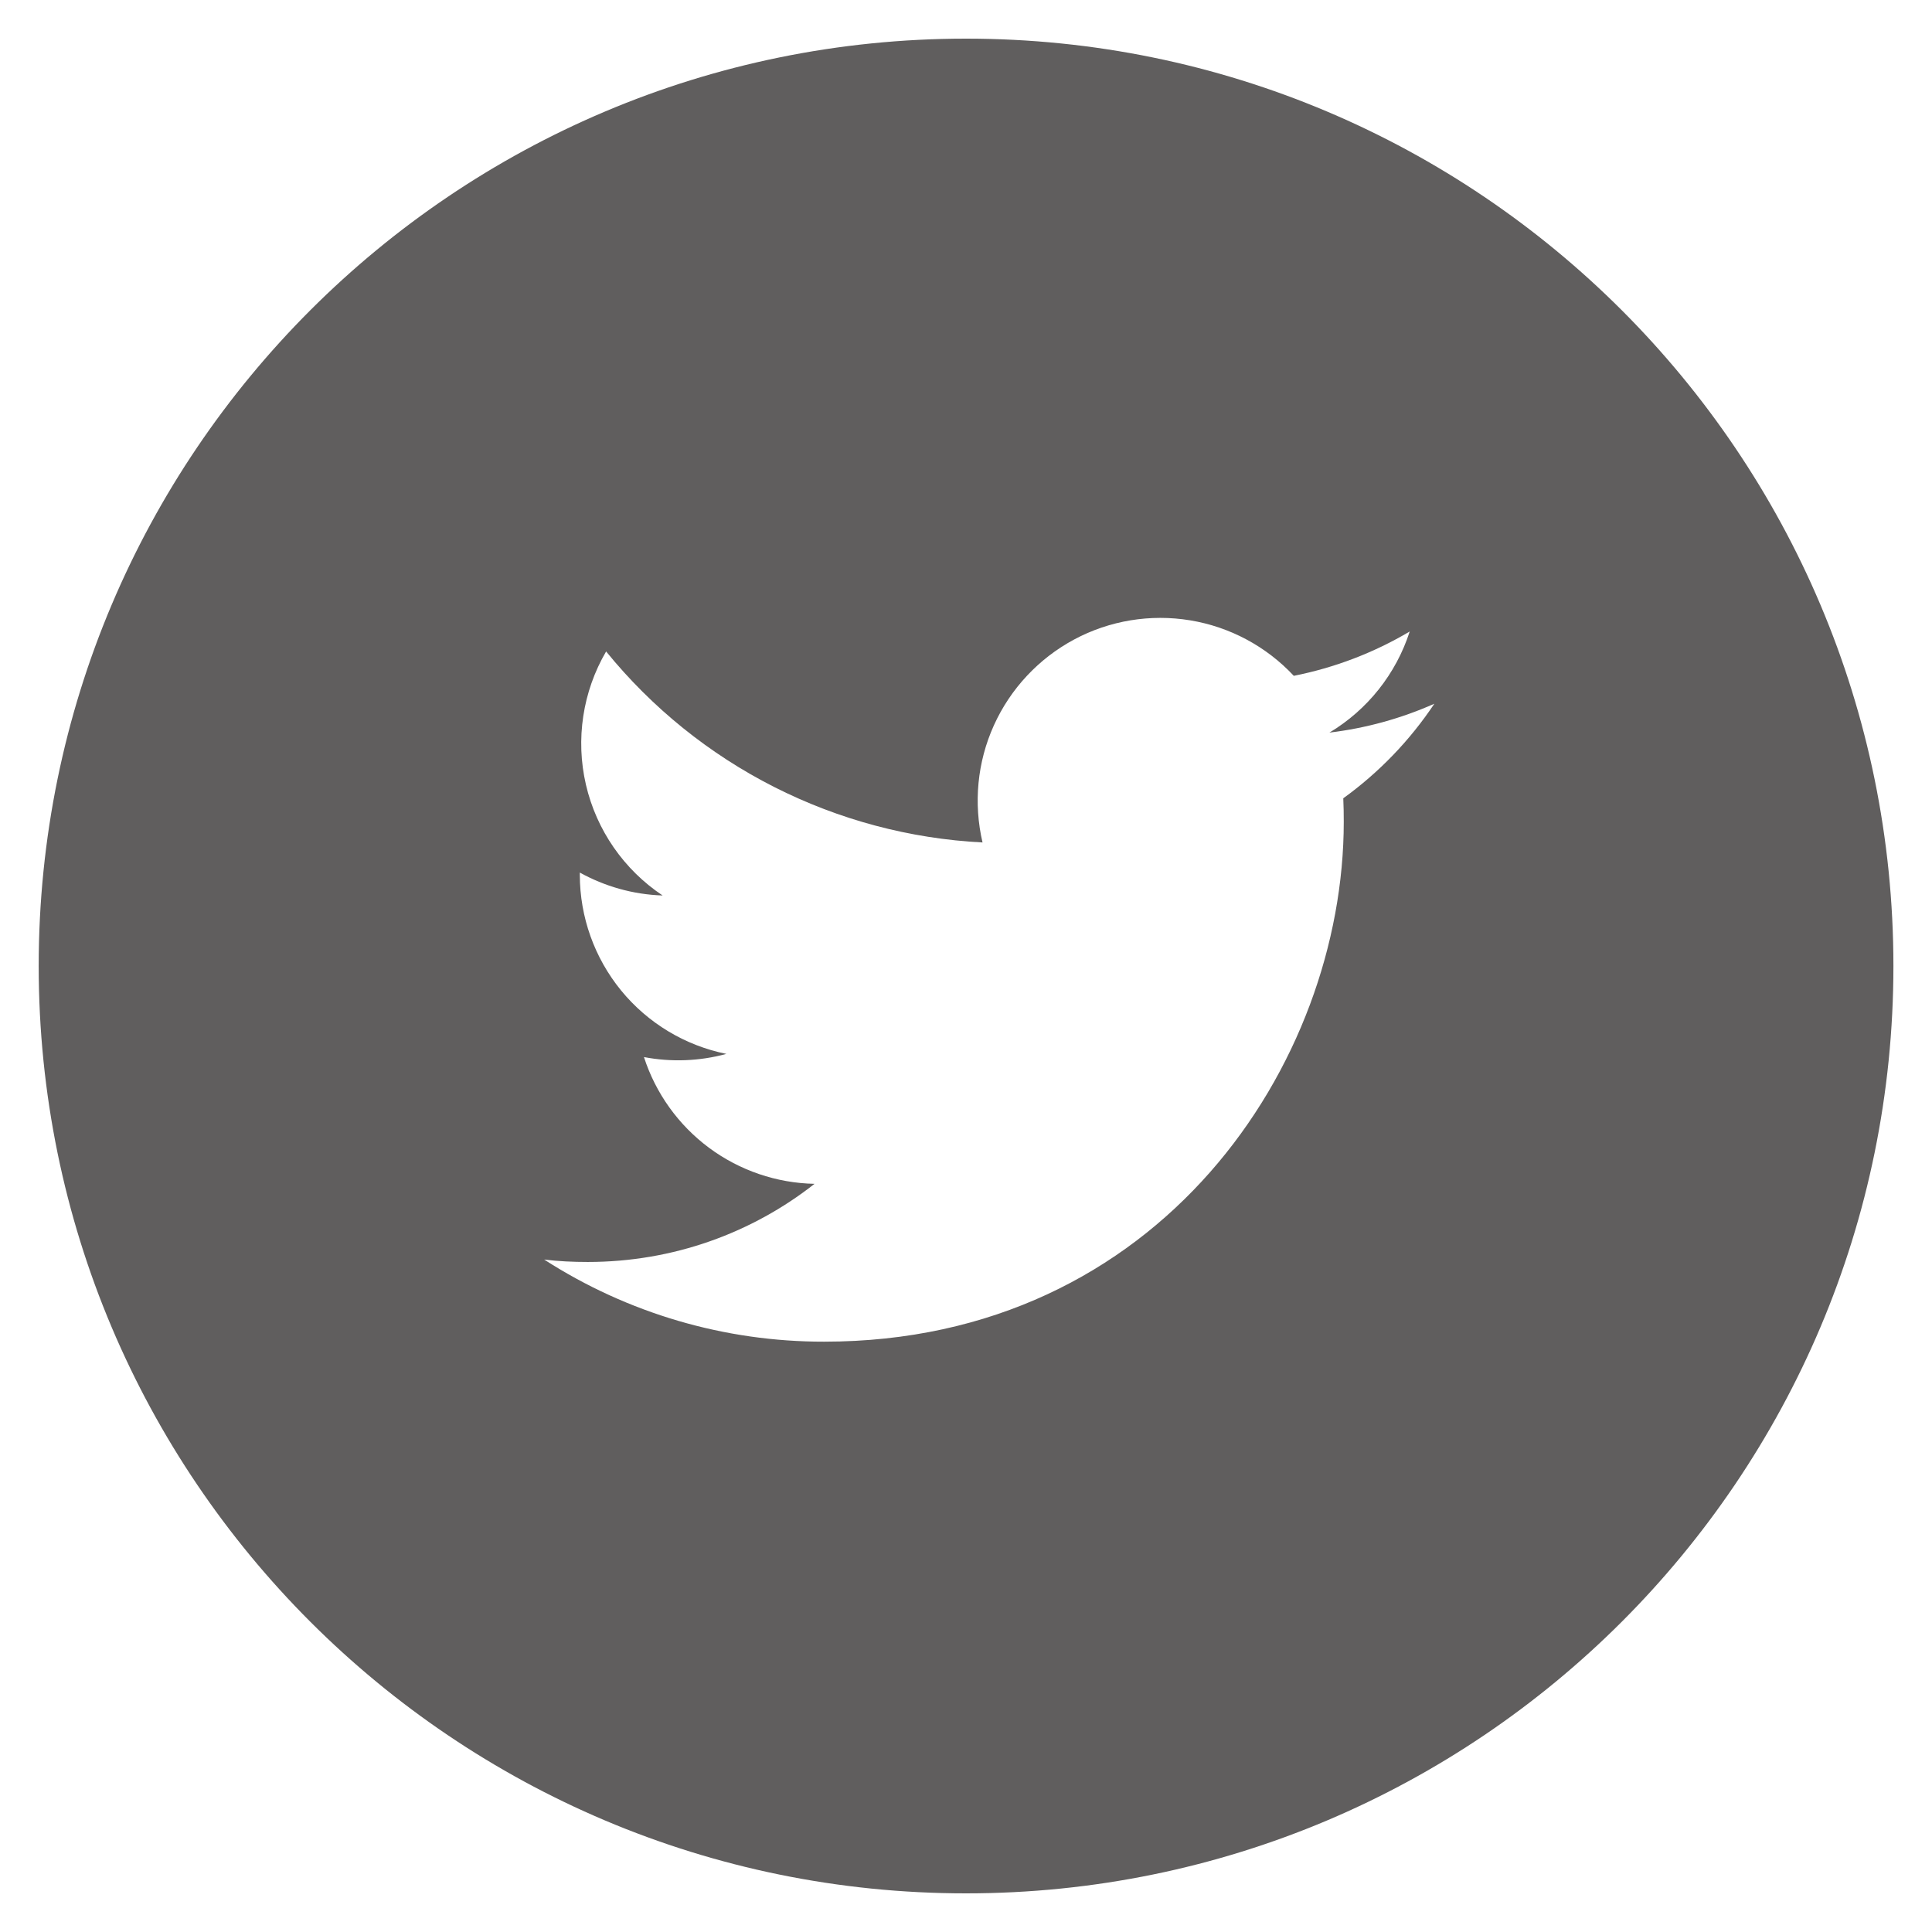 <svg width="36" height="36" viewBox="0 0 36 36" fill="none" xmlns="http://www.w3.org/2000/svg">
<g clip-path="url(#clip0_736_7909)">
<path d="M18.001 0.72C8.457 0.72 0.721 8.456 0.721 18C0.721 27.544 8.457 35.28 18.001 35.28C27.544 35.28 35.281 27.544 35.281 18C35.281 8.456 27.544 0.72 18.001 0.72ZM25.03 14.875C25.037 15.023 25.039 15.17 25.039 15.314C25.039 19.814 21.617 25 15.357 25C13.507 25.003 11.695 24.472 10.14 23.47C10.405 23.503 10.677 23.515 10.952 23.515C12.547 23.515 14.014 22.973 15.178 22.059C14.469 22.045 13.781 21.81 13.211 21.387C12.641 20.963 12.218 20.373 11.999 19.697C12.509 19.794 13.034 19.774 13.535 19.638C12.765 19.482 12.072 19.065 11.574 18.457C11.076 17.848 10.805 17.087 10.804 16.301V16.259C11.263 16.513 11.789 16.668 12.347 16.686C11.625 16.205 11.114 15.467 10.918 14.622C10.722 13.776 10.857 12.888 11.294 12.139C12.149 13.19 13.215 14.05 14.423 14.663C15.632 15.276 16.955 15.629 18.308 15.698C18.137 14.967 18.21 14.201 18.519 13.517C18.828 12.833 19.354 12.271 20.015 11.916C20.676 11.562 21.436 11.437 22.177 11.559C22.917 11.681 23.596 12.045 24.108 12.593C24.87 12.442 25.6 12.163 26.268 11.767C26.014 12.555 25.483 13.225 24.772 13.651C25.447 13.57 26.106 13.389 26.727 13.113C26.271 13.797 25.696 14.394 25.03 14.875Z" fill="#605E5E"/>
</g>
<defs>
<clipPath id="clip0_736_7909">
<rect width="36" height="36" fill="white"/>
</clipPath>
</defs>
</svg>
